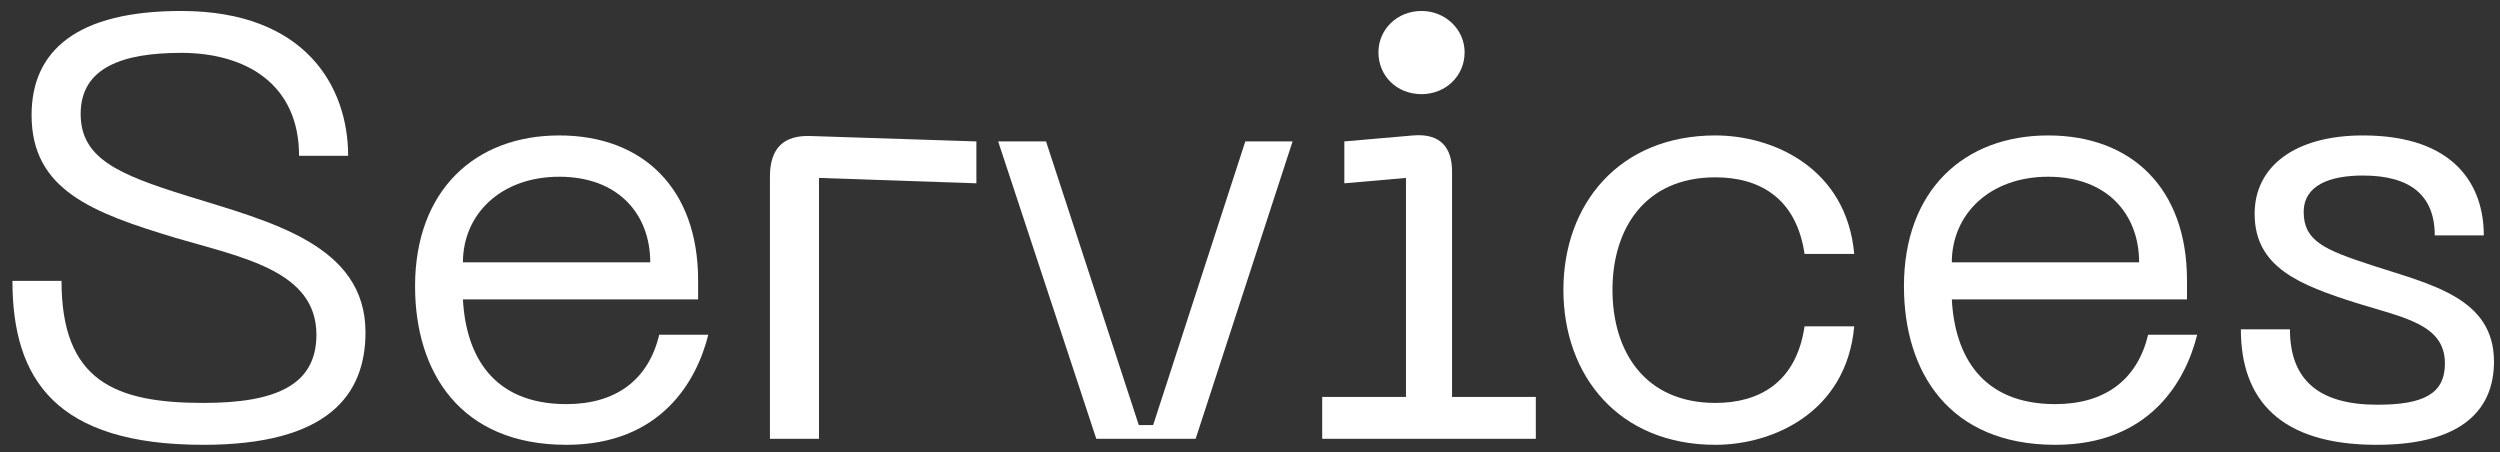 <svg width="188" height="34" viewBox="0 0 188 34" fill="none" xmlns="http://www.w3.org/2000/svg">
<rect x="0" y="0" width="188" height="34" fill="#333333" stroke="none"/>
<path d="M187.548 27.195C187.548 30.57 185.433 33.45 178.728 33.45C171.483 33.45 168.513 30.075 168.513 24.765H172.203C172.203 28.635 174.453 30.435 178.773 30.435C182.238 30.435 183.858 29.625 183.858 27.33C183.858 24.405 180.843 23.91 177.198 22.785C172.968 21.435 169.548 20.13 169.548 16.08C169.548 12.525 172.563 10.185 177.693 10.185C184.668 10.185 186.783 14.01 186.783 17.7H183.093C183.093 14.685 181.248 13.2 177.693 13.2C175.218 13.2 173.238 13.92 173.238 15.945C173.238 18.105 174.768 18.78 178.368 19.95C182.778 21.39 187.548 22.38 187.548 27.195Z" fill="white"/>
<path d="M143.177 21.525C143.177 14.325 147.677 10.185 154.022 10.185C160.322 10.185 164.462 14.19 164.462 21.075V22.515H146.777C147.002 26.745 149.027 30.39 154.562 30.39C158.252 30.39 160.727 28.59 161.537 25.17H165.227C164.372 28.635 161.672 33.45 154.562 33.45C146.552 33.45 143.177 27.96 143.177 21.525ZM146.777 19.725H160.862C160.862 16.125 158.477 13.29 154.022 13.29C149.612 13.29 146.777 16.125 146.777 19.725Z" fill="white"/>
<path d="M117.568 21.795C117.568 15.36 121.753 10.185 128.998 10.185C133.318 10.185 138.853 12.615 139.438 19.095H135.703C135.073 14.82 132.238 13.335 128.998 13.335C123.688 13.335 121.258 17.205 121.258 21.795C121.258 26.43 123.688 30.3 128.998 30.3C132.238 30.3 135.073 28.815 135.703 24.54H139.438C138.853 31.02 133.318 33.45 128.998 33.45C121.753 33.45 117.568 28.275 117.568 21.795Z" fill="white"/>
<path d="M106.899 7.08C105.054 7.08 103.659 5.73 103.659 3.93C103.659 2.22 105.054 0.825 106.899 0.825C108.699 0.825 110.139 2.22 110.139 3.93C110.139 5.73 108.699 7.08 106.899 7.08ZM99.429 33V29.85H105.729V13.38L101.094 13.785V10.635L106.269 10.185C108.384 10.005 109.194 11.175 109.194 12.885V29.85H115.494V33H99.429Z" fill="white"/>
<path d="M93.647 10.635H97.202L89.912 33H82.442L75.062 10.635H78.662L85.637 31.965H86.717L93.647 10.635Z" fill="white"/>
<path d="M57.899 33V13.29C57.899 11.175 58.889 10.14 61.004 10.23L73.424 10.635V13.785L61.589 13.38V33H57.899Z" fill="white"/>
<path d="M31.213 21.525C31.213 14.325 35.713 10.185 42.058 10.185C48.358 10.185 52.498 14.19 52.498 21.075V22.515H34.813C35.038 26.745 37.063 30.39 42.598 30.39C46.288 30.39 48.763 28.59 49.573 25.17H53.263C52.408 28.635 49.708 33.45 42.598 33.45C34.588 33.45 31.213 27.96 31.213 21.525ZM34.813 19.725H48.898C48.898 16.125 46.513 13.29 42.058 13.29C37.648 13.29 34.813 16.125 34.813 19.725Z" fill="white"/>
<path d="M27.485 24.99C27.485 29.715 24.65 33.45 15.29 33.45C4.22 33.45 0.935 28.545 0.935 21.12H4.625C4.625 28.635 8.63 30.3 15.29 30.3C20.69 30.3 23.795 28.995 23.795 25.17C23.795 20.355 18.215 19.365 13.175 17.88C6.92 15.99 2.375 14.28 2.375 8.655C2.375 3.795 5.795 0.825 13.625 0.825C22.985 0.825 26.18 6.54 26.18 11.715H22.49C22.49 6.315 18.485 3.975 13.625 3.975C9.26 3.975 6.065 5.055 6.065 8.565C6.065 11.895 8.855 13.11 14.075 14.73C20.285 16.665 27.485 18.375 27.485 24.99Z" fill="white"/>
</svg>
